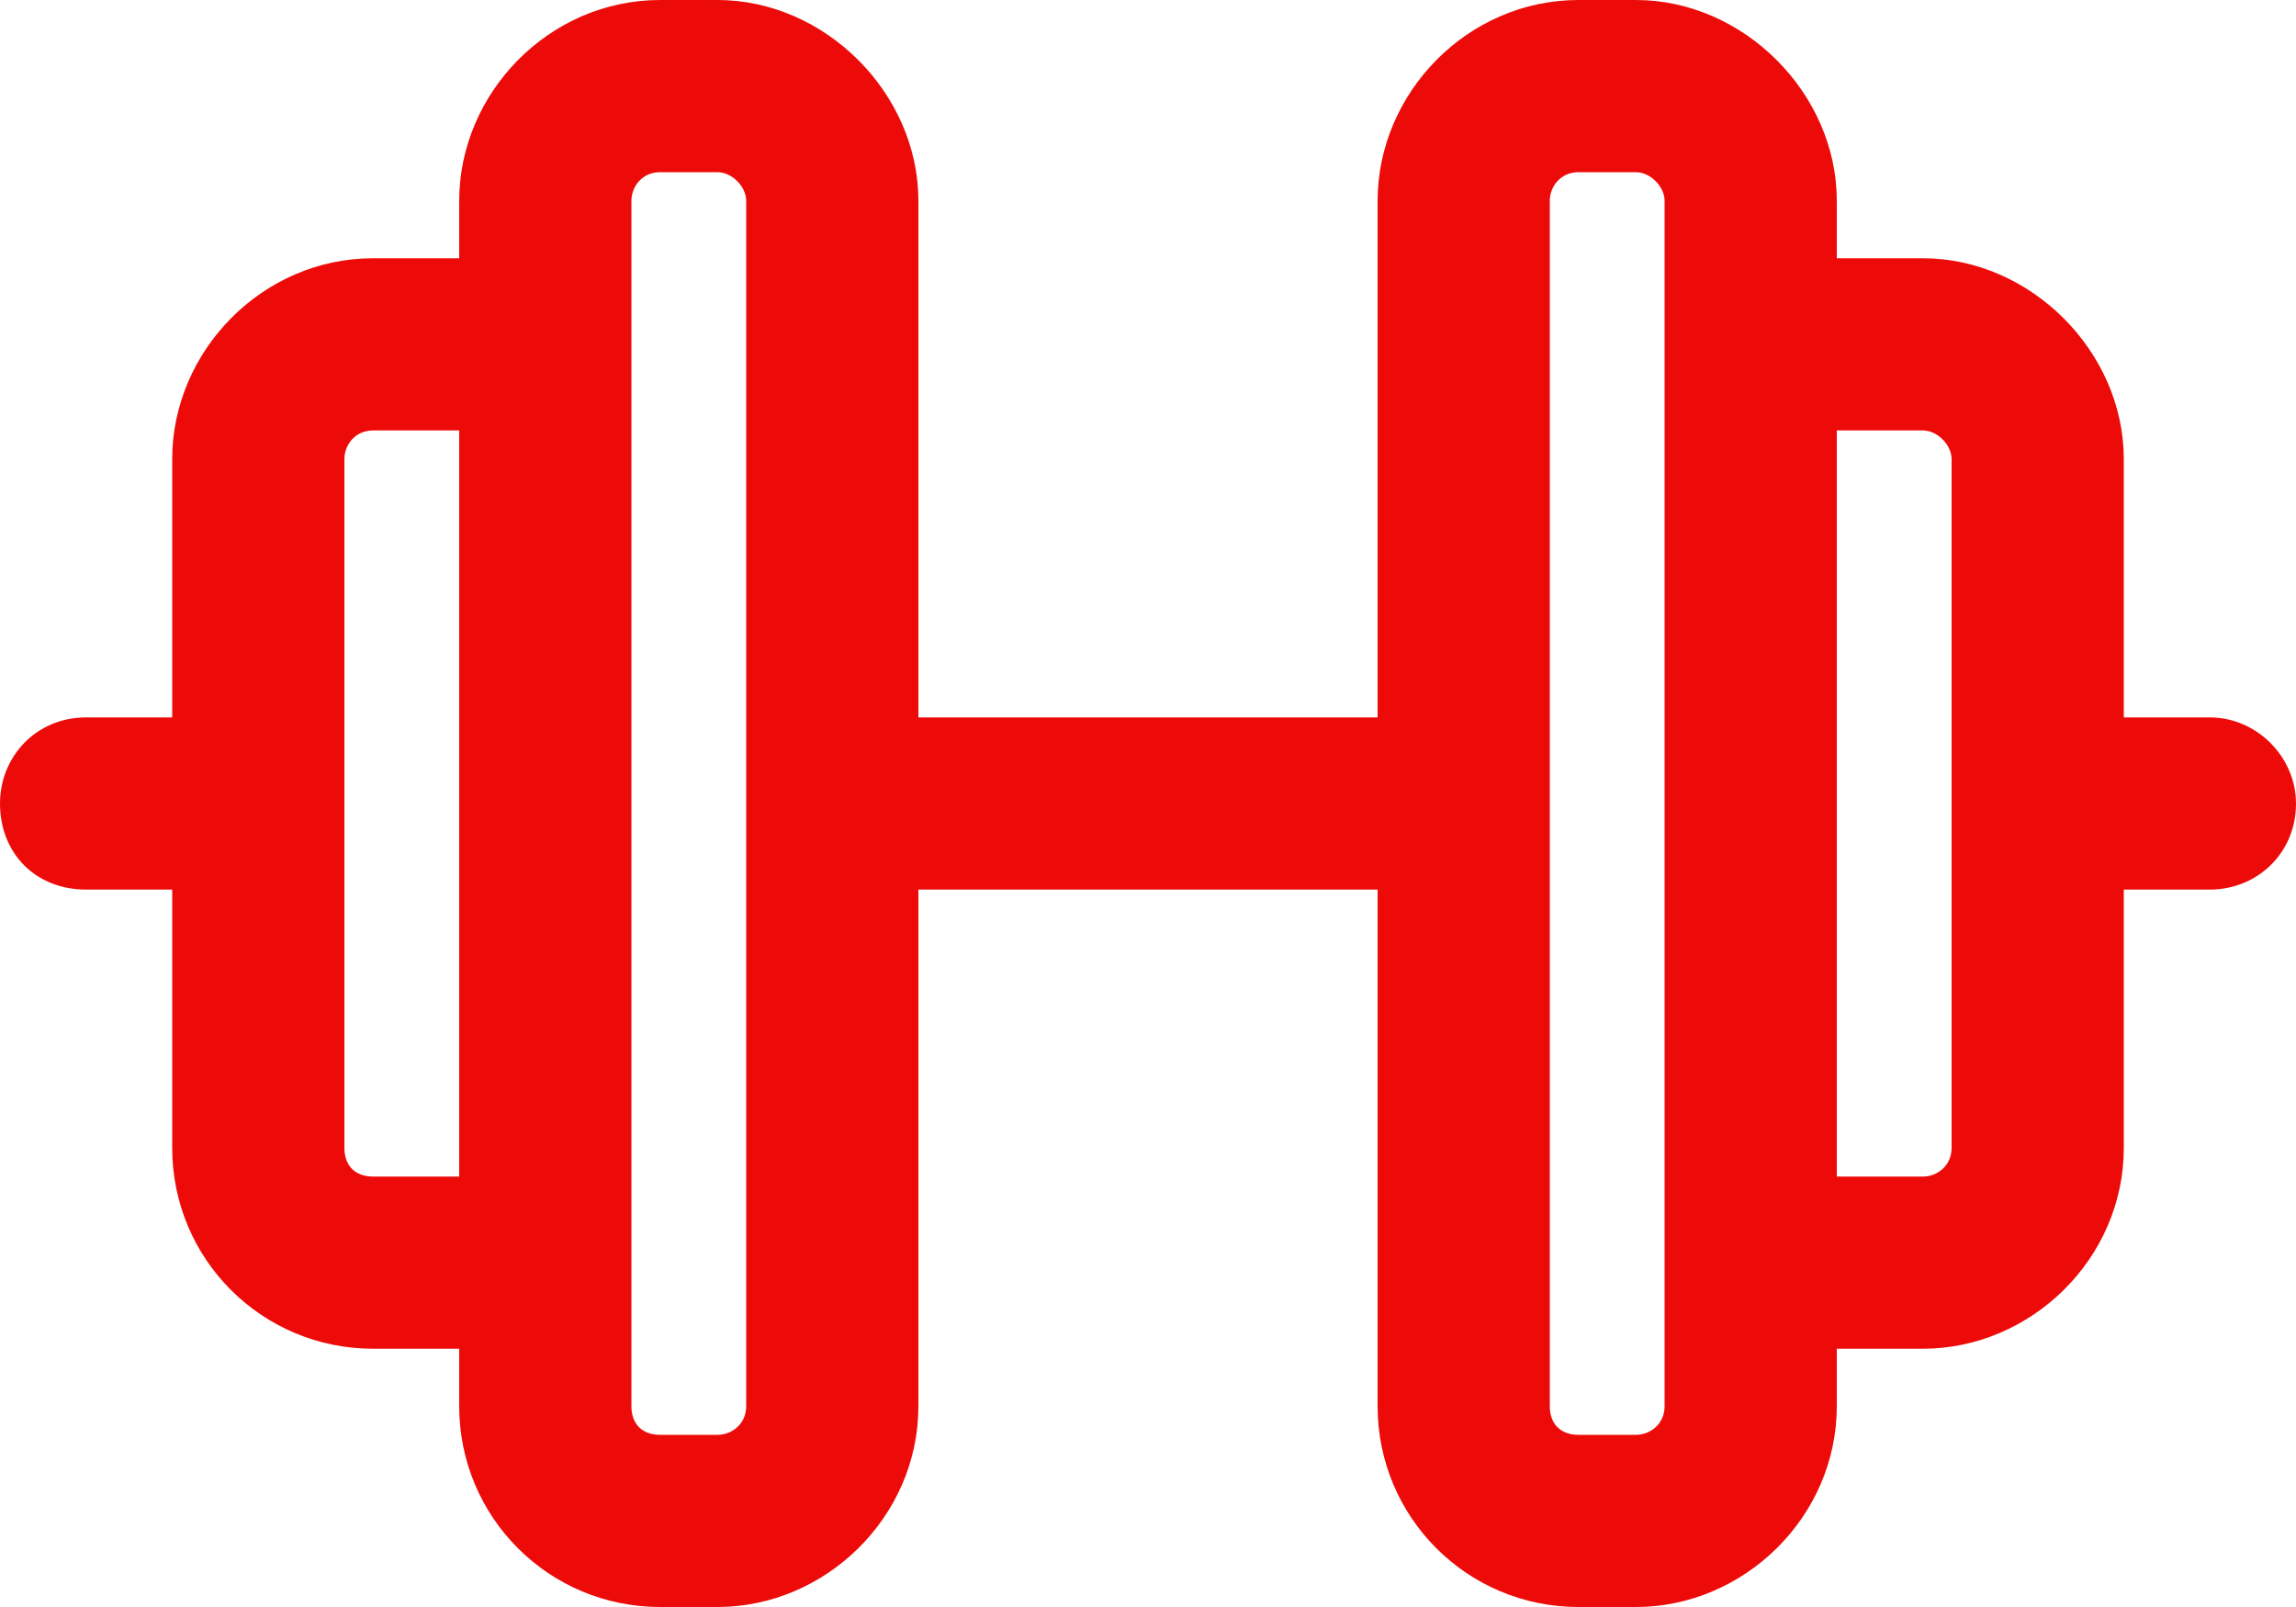 <svg width="200" height="140" viewBox="0 0 200 140" fill="none" xmlns="http://www.w3.org/2000/svg">
<path d="M40 17.5C40 8.125 47.812 0 57.5 0H62.5C71.875 0 80 8.125 80 17.5V62.5H120V17.5C120 8.125 127.812 0 137.5 0H142.5C151.875 0 160 8.125 160 17.5V22.5H167.5C176.875 22.5 185 30.625 185 40V62.5H192.5C196.562 62.5 200 65.938 200 70C200 74.375 196.562 77.5 192.5 77.5H185V100C185 109.688 176.875 117.5 167.5 117.5H160V122.5C160 132.188 151.875 140 142.5 140H137.5C127.812 140 120 132.188 120 122.5V77.5H80V122.5C80 132.188 71.875 140 62.5 140H57.5C47.812 140 40 132.188 40 122.5V117.5H32.5C22.812 117.5 15 109.688 15 100V77.5H7.5C3.125 77.5 0 74.375 0 70C0 65.938 3.125 62.5 7.5 62.5H15V40C15 30.625 22.812 22.5 32.5 22.5H40V17.5ZM55 22.5V30V110V117.5V122.5C55 124.062 55.938 125 57.5 125H62.5C63.75 125 65 124.062 65 122.5V17.5C65 16.25 63.75 15 62.5 15H57.5C55.938 15 55 16.25 55 17.5V22.5ZM40 37.5H32.5C30.938 37.5 30 38.75 30 40V100C30 101.562 30.938 102.5 32.5 102.5H40V37.5ZM145 110V30V22.5V17.5C145 16.25 143.75 15 142.5 15H137.5C135.938 15 135 16.25 135 17.5V122.5C135 124.062 135.938 125 137.5 125H142.5C143.75 125 145 124.062 145 122.5V117.5V110ZM167.5 102.5C168.75 102.5 170 101.562 170 100V40C170 38.75 168.75 37.5 167.5 37.5H160V102.5H167.5Z" fill="#ED0B09"/>
</svg>
